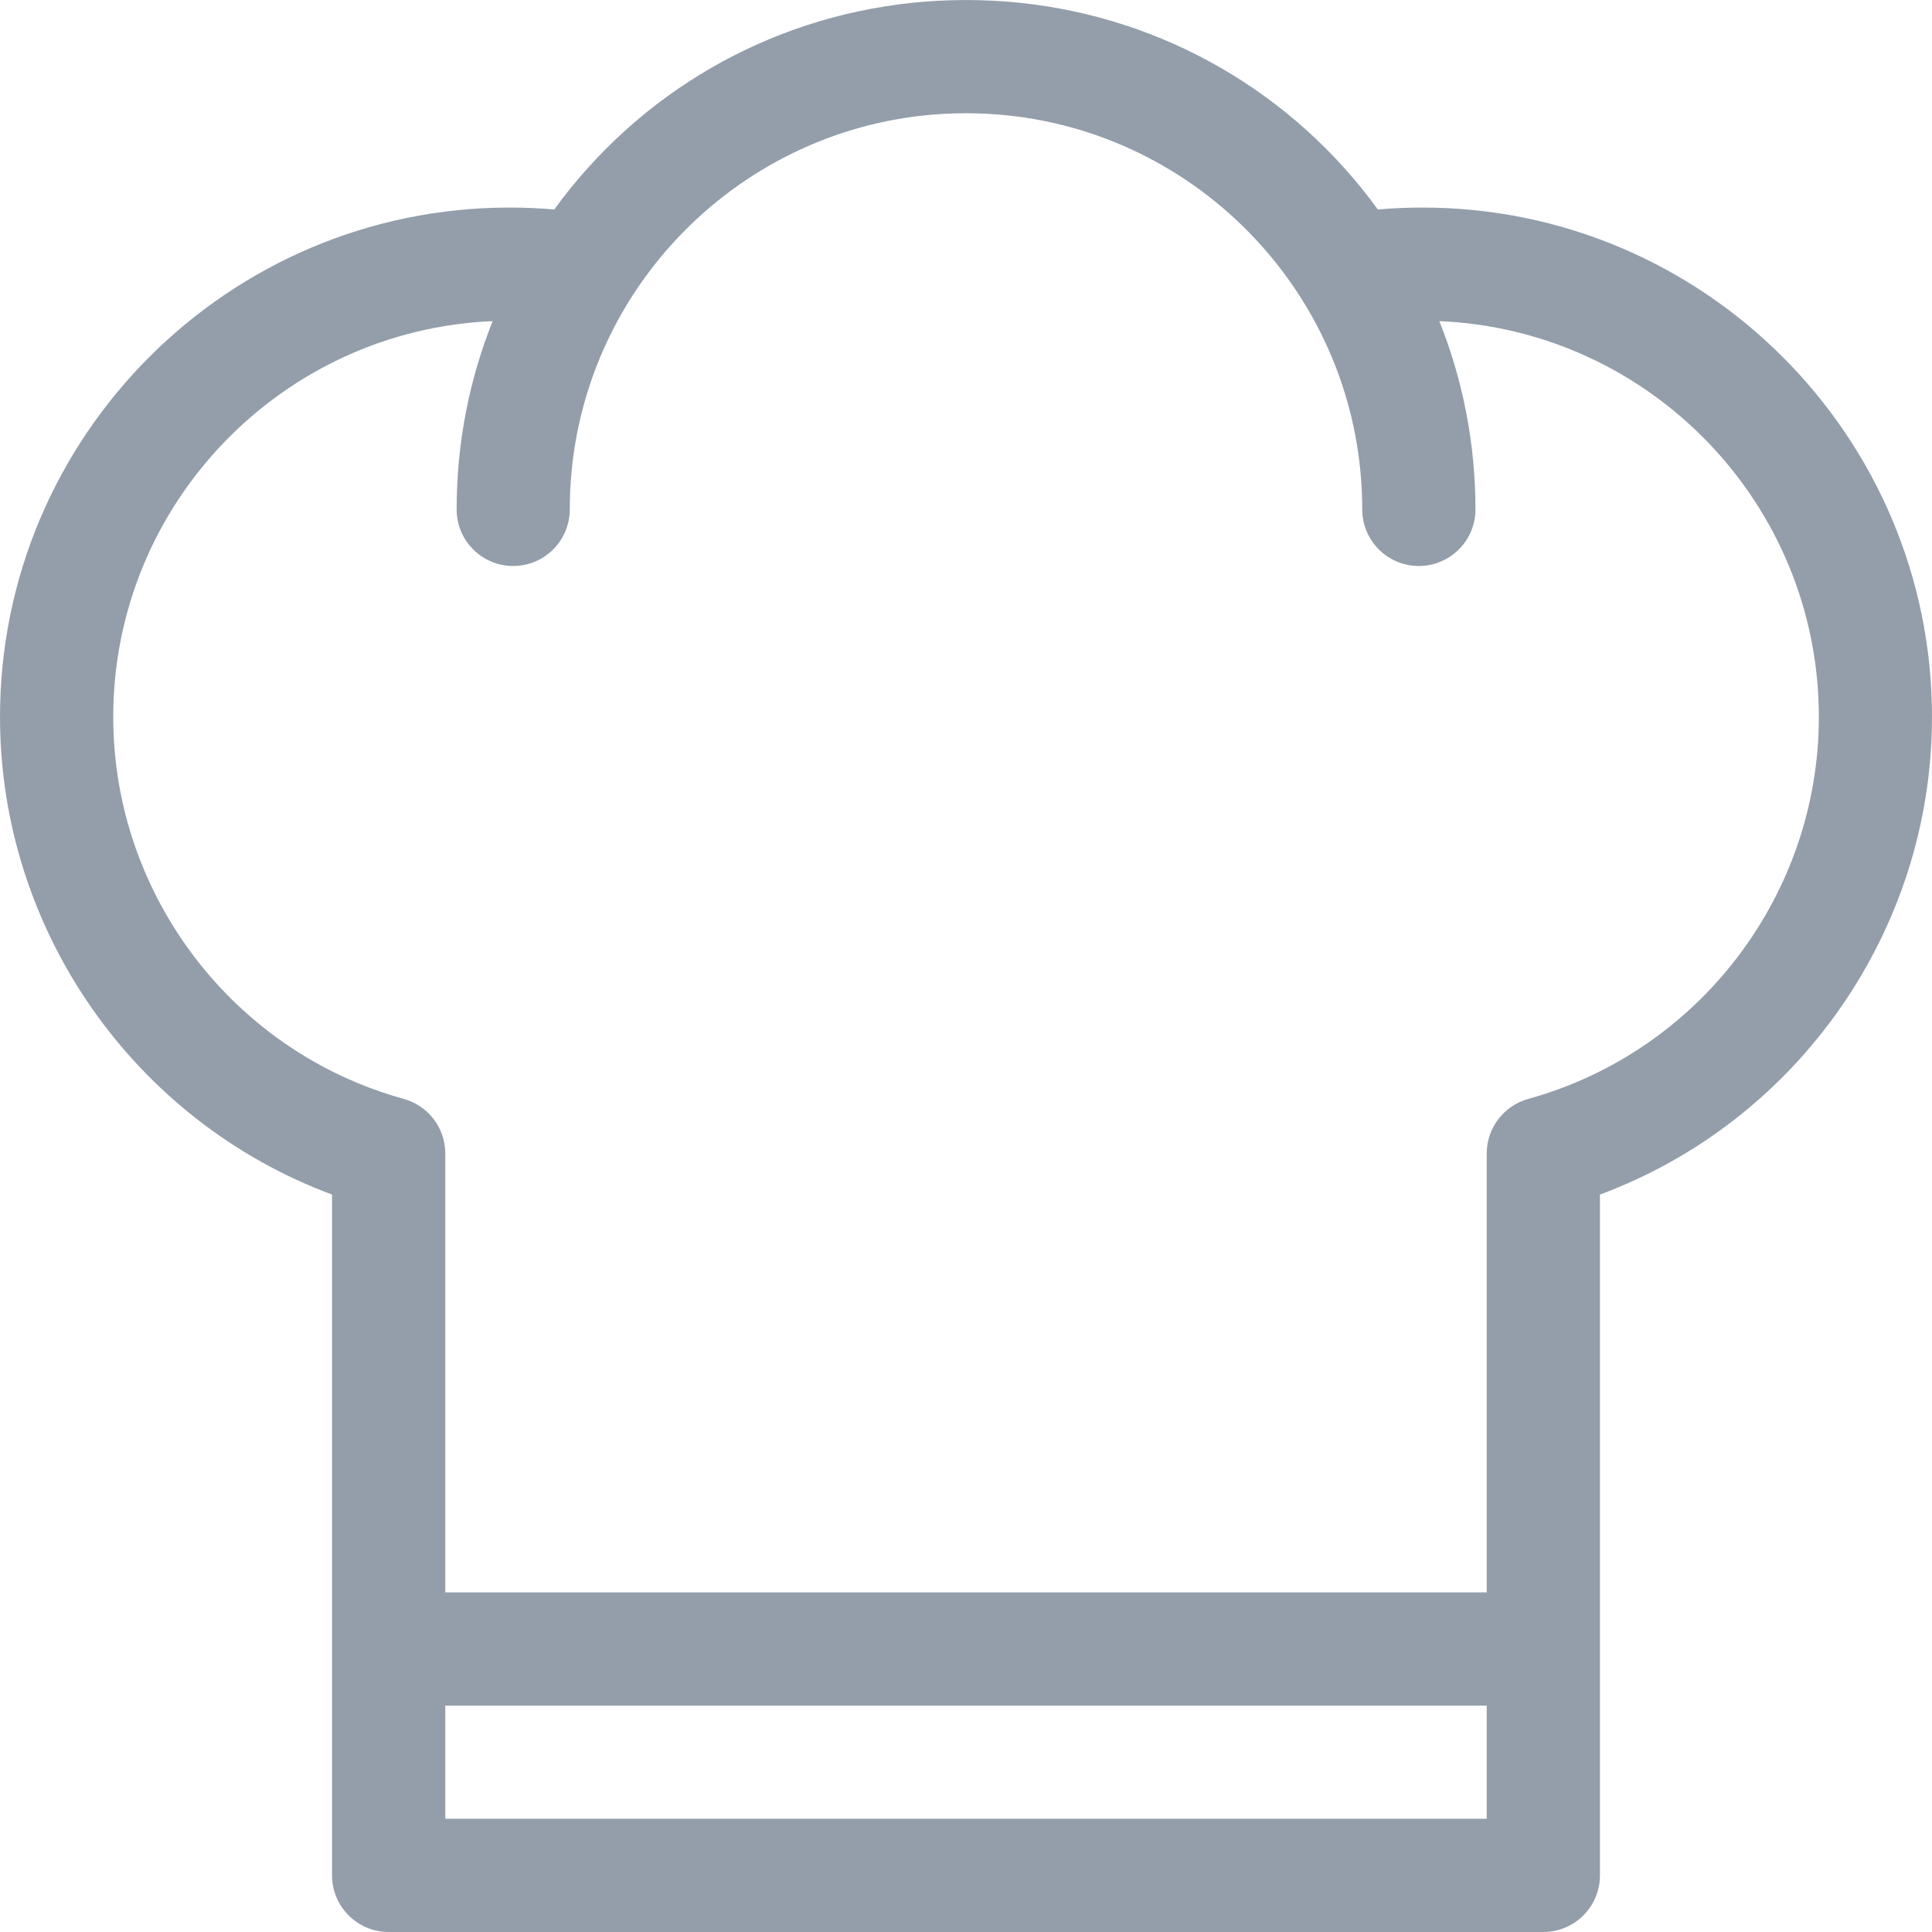 <svg width="23" height="23" viewBox="0 0 23 23" fill="none" xmlns="http://www.w3.org/2000/svg">
<path d="M16.936 2.471C16.759 2.471 16.58 2.478 16.403 2.494C15.389 1.099 13.852 0.214 12.148 0.034C11.718 -0.011 11.283 -0.011 10.853 0.034C9.148 0.214 7.612 1.099 6.598 2.494C6.42 2.478 6.242 2.471 6.064 2.471C2.721 2.471 0 5.191 0 8.535C0 11.079 1.602 13.348 3.953 14.221V22.326C3.953 22.698 4.255 23 4.627 23H18.373C18.745 23 19.047 22.698 19.047 22.326V14.221C21.399 13.348 23 11.079 23 8.535C23 5.191 20.28 2.471 16.936 2.471ZM17.699 21.652H5.301V20.305H17.699V21.652ZM18.194 13.082C17.902 13.163 17.699 13.429 17.699 13.732V18.957H5.301V13.732C5.301 13.429 5.099 13.163 4.806 13.082C2.77 12.52 1.348 10.65 1.348 8.535C1.348 6.001 3.356 3.928 5.865 3.823C5.588 4.516 5.436 5.273 5.436 6.064C5.436 6.436 5.737 6.738 6.109 6.738C6.482 6.738 6.783 6.436 6.783 6.064C6.783 3.635 8.629 1.629 10.992 1.375C11.329 1.339 11.671 1.339 12.008 1.375C14.371 1.629 16.217 3.635 16.217 6.064C16.217 6.436 16.519 6.738 16.891 6.738C17.263 6.738 17.565 6.436 17.565 6.064C17.565 5.273 17.412 4.516 17.135 3.823C19.644 3.928 21.653 6.001 21.653 8.535C21.653 10.65 20.23 12.52 18.194 13.082Z" fill="#939EAA"/>
</svg>
